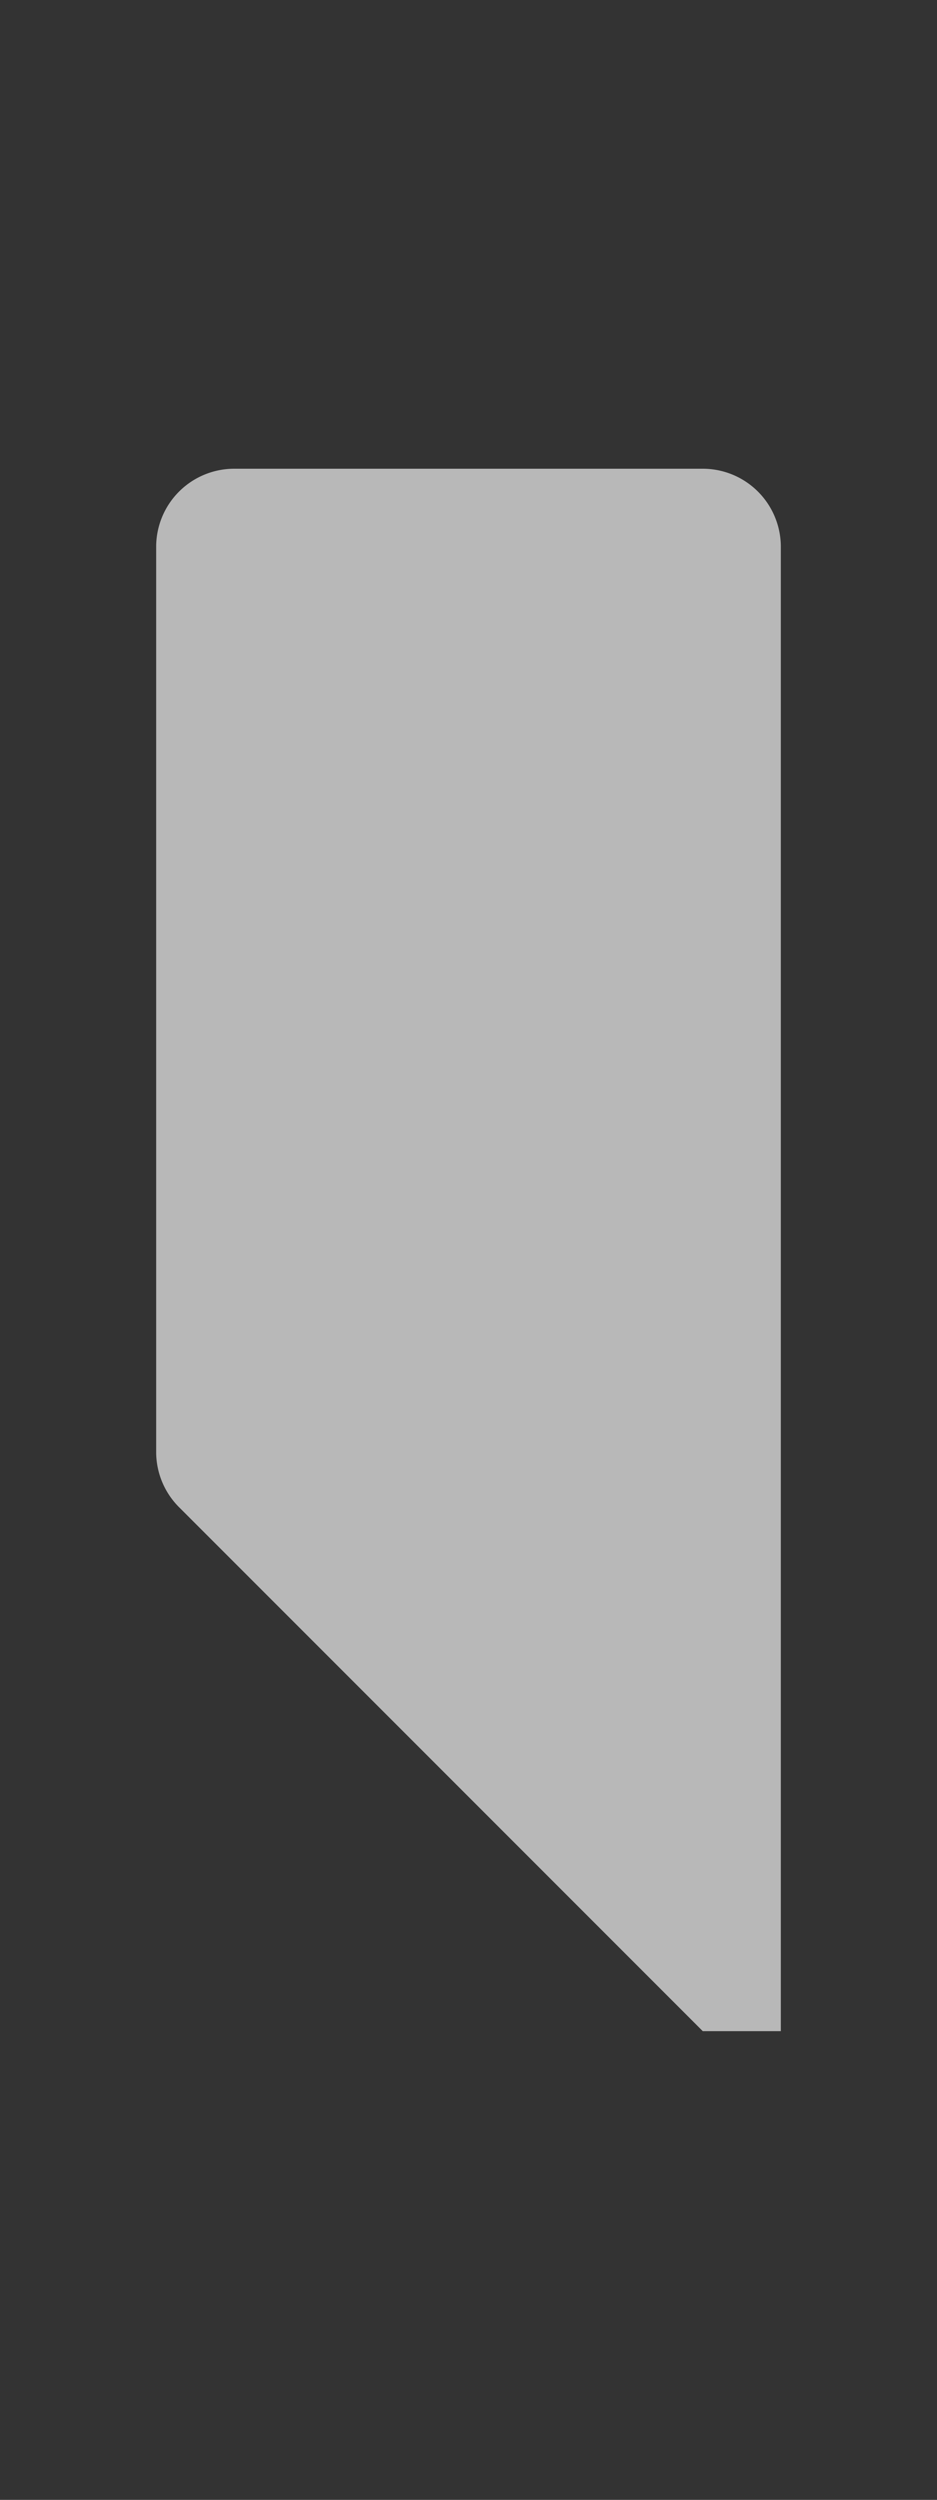 <svg id="SP_SpeedKeyframeLeft_6x16_N_D_2x" data-name="SP_SpeedKeyframeLeft_6x16_N_D@2x" xmlns="http://www.w3.org/2000/svg" width="12" height="32" viewBox="0 0 12 32">
  <rect x="0" y="0" width="12" height="32" fill="#333333" stroke="none"/>
  <defs>
    <style>
      .fill {
        fill: #fff;
        fill-rule: evenodd;
        opacity: 0.65;
      }

      
    </style>
  </defs>
  <title>SP_SpeedKeyframeLeft_6x16_N_D@2x</title>
  <path class="fill" d="M3,6H9a1,1,0,0,1,1,1V26H9L2.293,19.293A1,1,0,0,1,2,18.586V7A1,1,0,0,1,3,6Z"/>
  </svg>